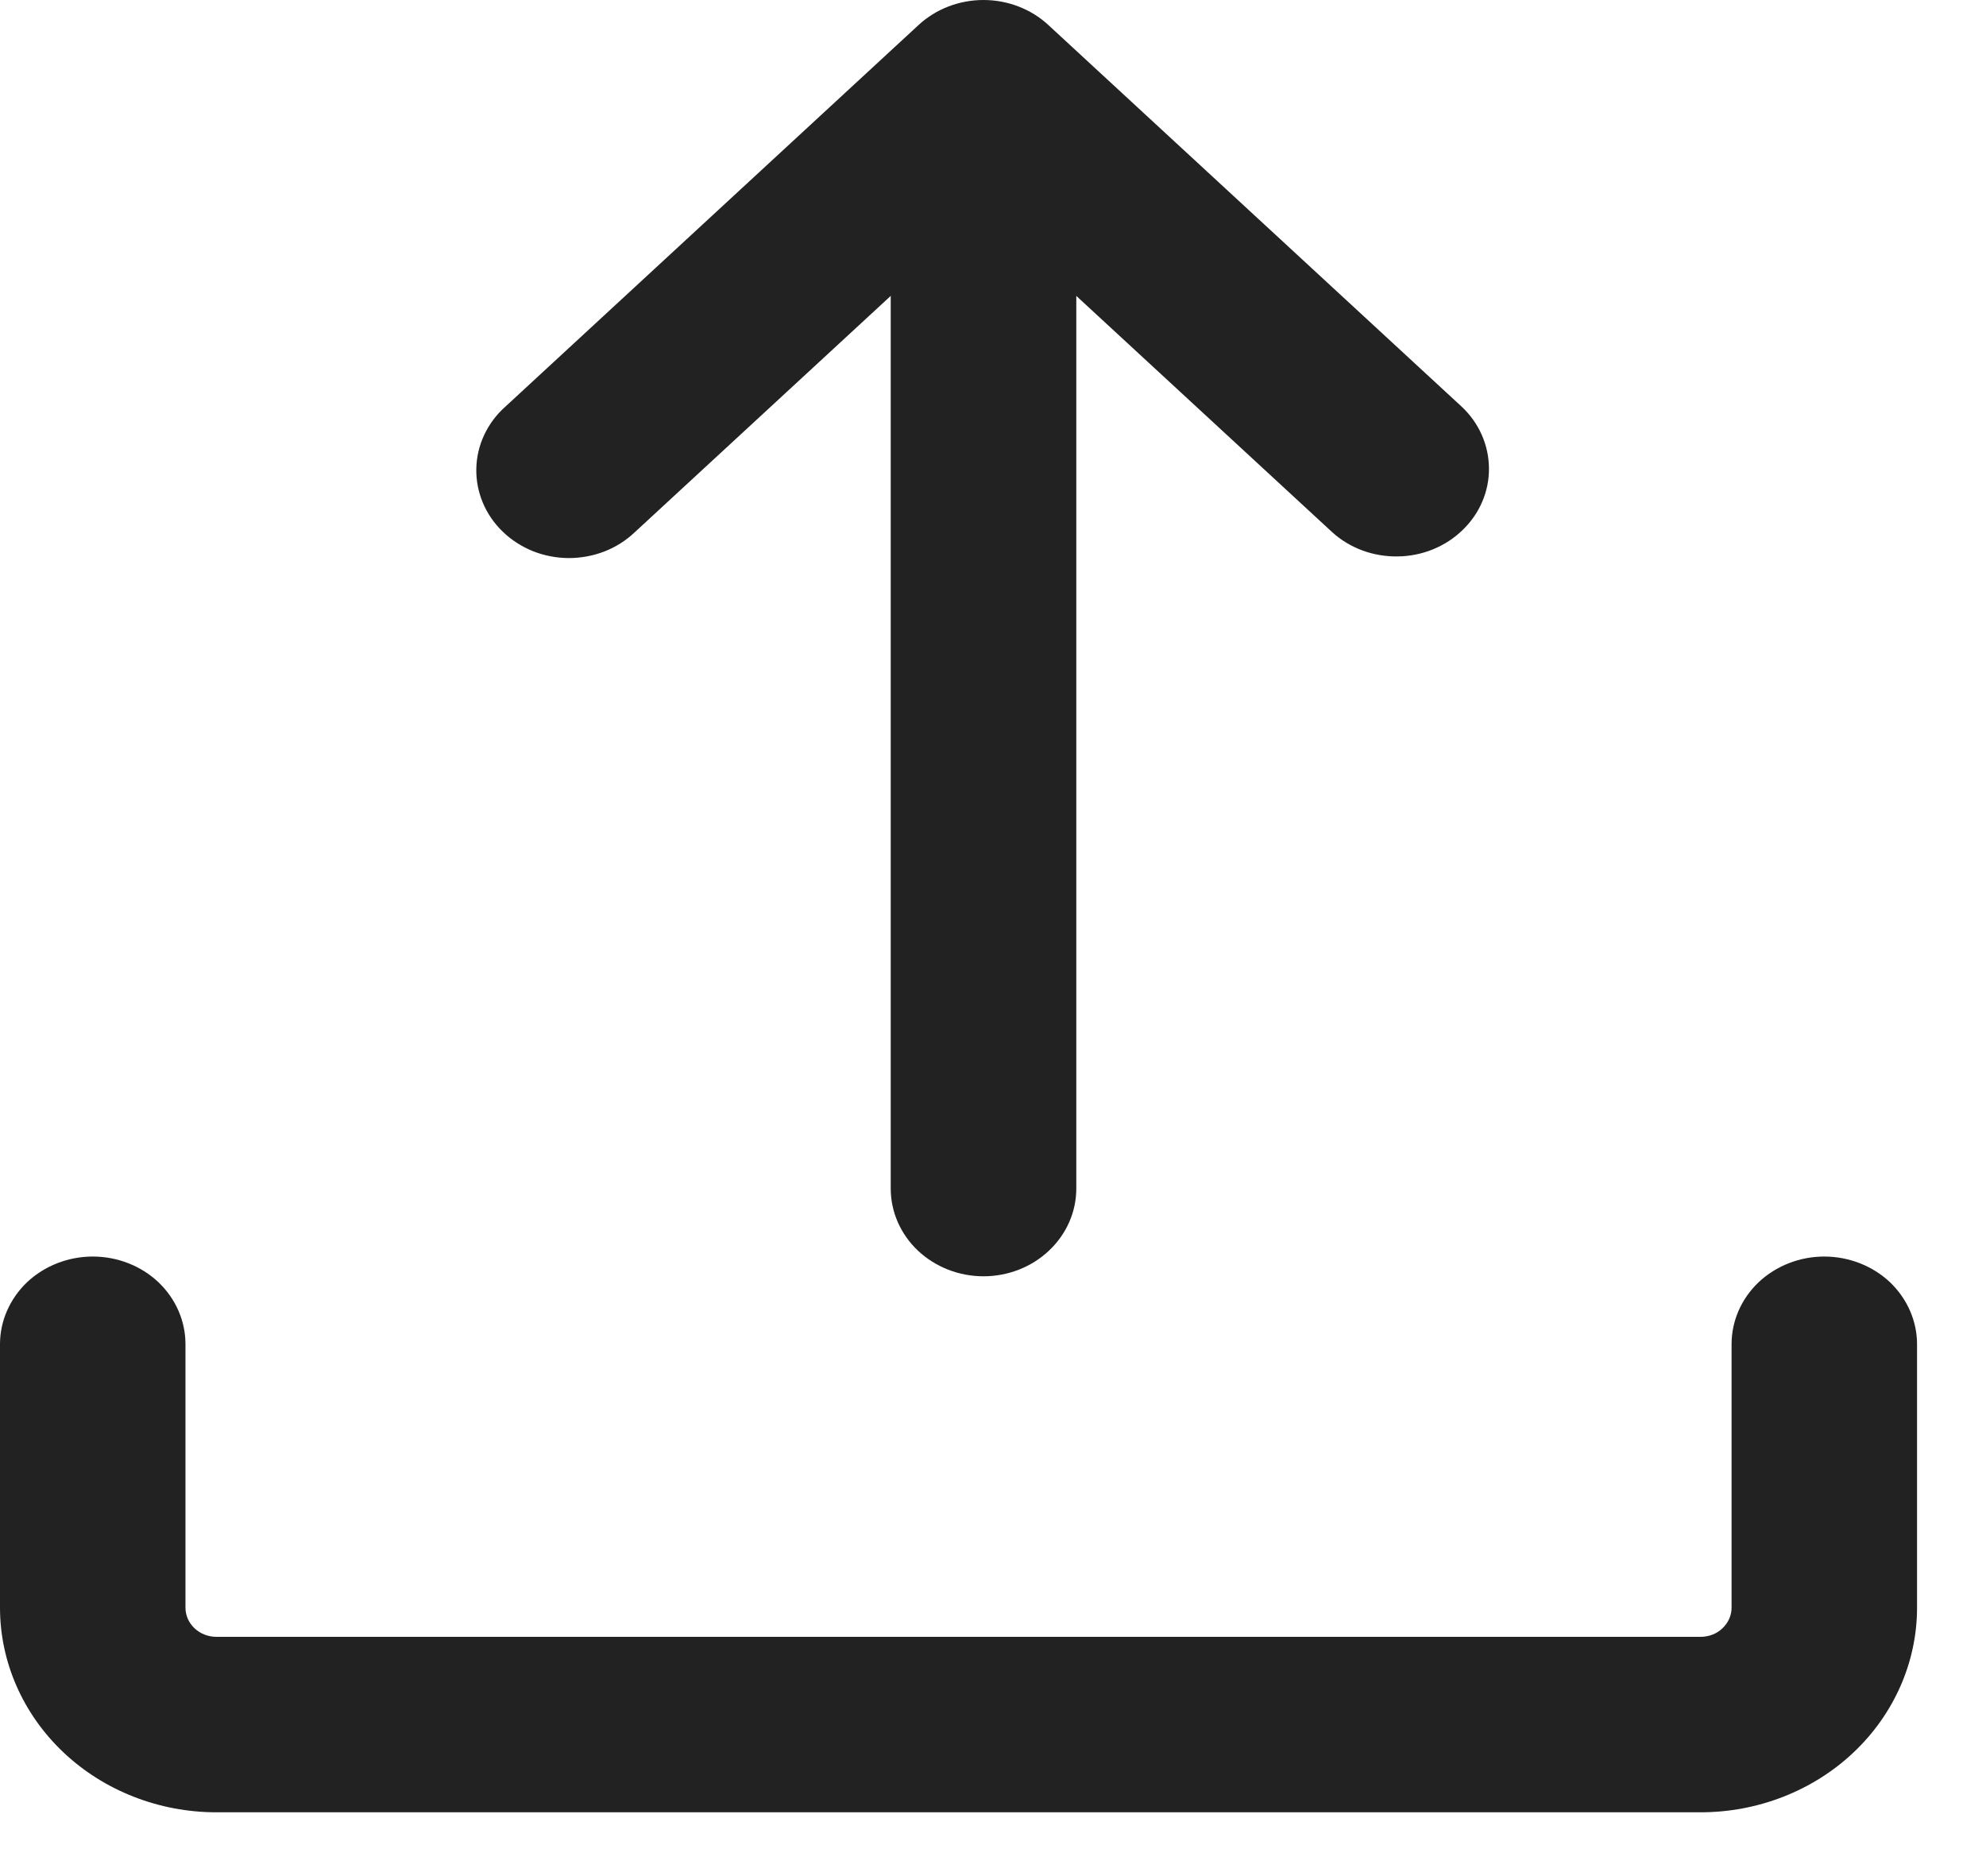 <?xml version="1.0" encoding="UTF-8"?> <svg xmlns="http://www.w3.org/2000/svg" width="18" height="17" viewBox="0 0 18 17" fill="none"><path fill-rule="evenodd" clip-rule="evenodd" d="M0.841 11.386C1.064 11.386 1.278 11.47 1.435 11.618C1.593 11.768 1.681 11.97 1.681 12.18V14.568C1.681 14.714 1.807 14.832 1.962 14.832H15.413C15.488 14.832 15.559 14.805 15.611 14.755C15.664 14.705 15.694 14.638 15.694 14.568V12.18C15.694 11.97 15.782 11.768 15.94 11.618C16.098 11.47 16.311 11.386 16.534 11.386C16.757 11.386 16.971 11.47 17.129 11.618C17.286 11.768 17.375 11.97 17.375 12.18V14.568C17.375 15.059 17.168 15.531 16.8 15.879C16.433 16.226 15.934 16.422 15.413 16.422H1.962C1.441 16.422 0.942 16.226 0.575 15.879C0.207 15.531 0 15.059 0 14.568V12.18C0 11.97 0.089 11.768 0.246 11.618C0.404 11.47 0.618 11.386 0.841 11.386Z" fill="#222222"></path><path fill-rule="evenodd" clip-rule="evenodd" d="M8.914 1.408C9.137 1.408 9.351 1.492 9.508 1.641C9.666 1.79 9.755 1.992 9.755 2.203V10.77C9.755 10.981 9.666 11.183 9.508 11.332C9.351 11.481 9.137 11.565 8.914 11.565C8.691 11.565 8.477 11.481 8.319 11.332C8.162 11.183 8.073 10.981 8.073 10.77V2.204C8.073 1.993 8.162 1.791 8.319 1.642C8.477 1.493 8.691 1.408 8.914 1.408Z" fill="#222222"></path><path fill-rule="evenodd" clip-rule="evenodd" d="M8.326 0.226C8.483 0.081 8.694 0 8.914 0C9.133 0 9.344 0.081 9.501 0.226L13.25 3.687C13.406 3.834 13.494 4.035 13.495 4.244C13.497 4.453 13.411 4.654 13.256 4.803C13.102 4.953 12.891 5.039 12.67 5.042C12.449 5.046 12.235 4.968 12.075 4.823L8.914 1.905L5.753 4.823C5.674 4.898 5.581 4.957 5.478 4.997C5.375 5.037 5.264 5.057 5.153 5.057C5.042 5.056 4.932 5.035 4.829 4.994C4.727 4.952 4.634 4.893 4.556 4.817C4.478 4.742 4.417 4.653 4.376 4.555C4.335 4.457 4.315 4.353 4.317 4.248C4.319 4.142 4.343 4.039 4.388 3.942C4.433 3.846 4.497 3.759 4.578 3.687L8.326 0.226Z" fill="#222222"></path></svg> 